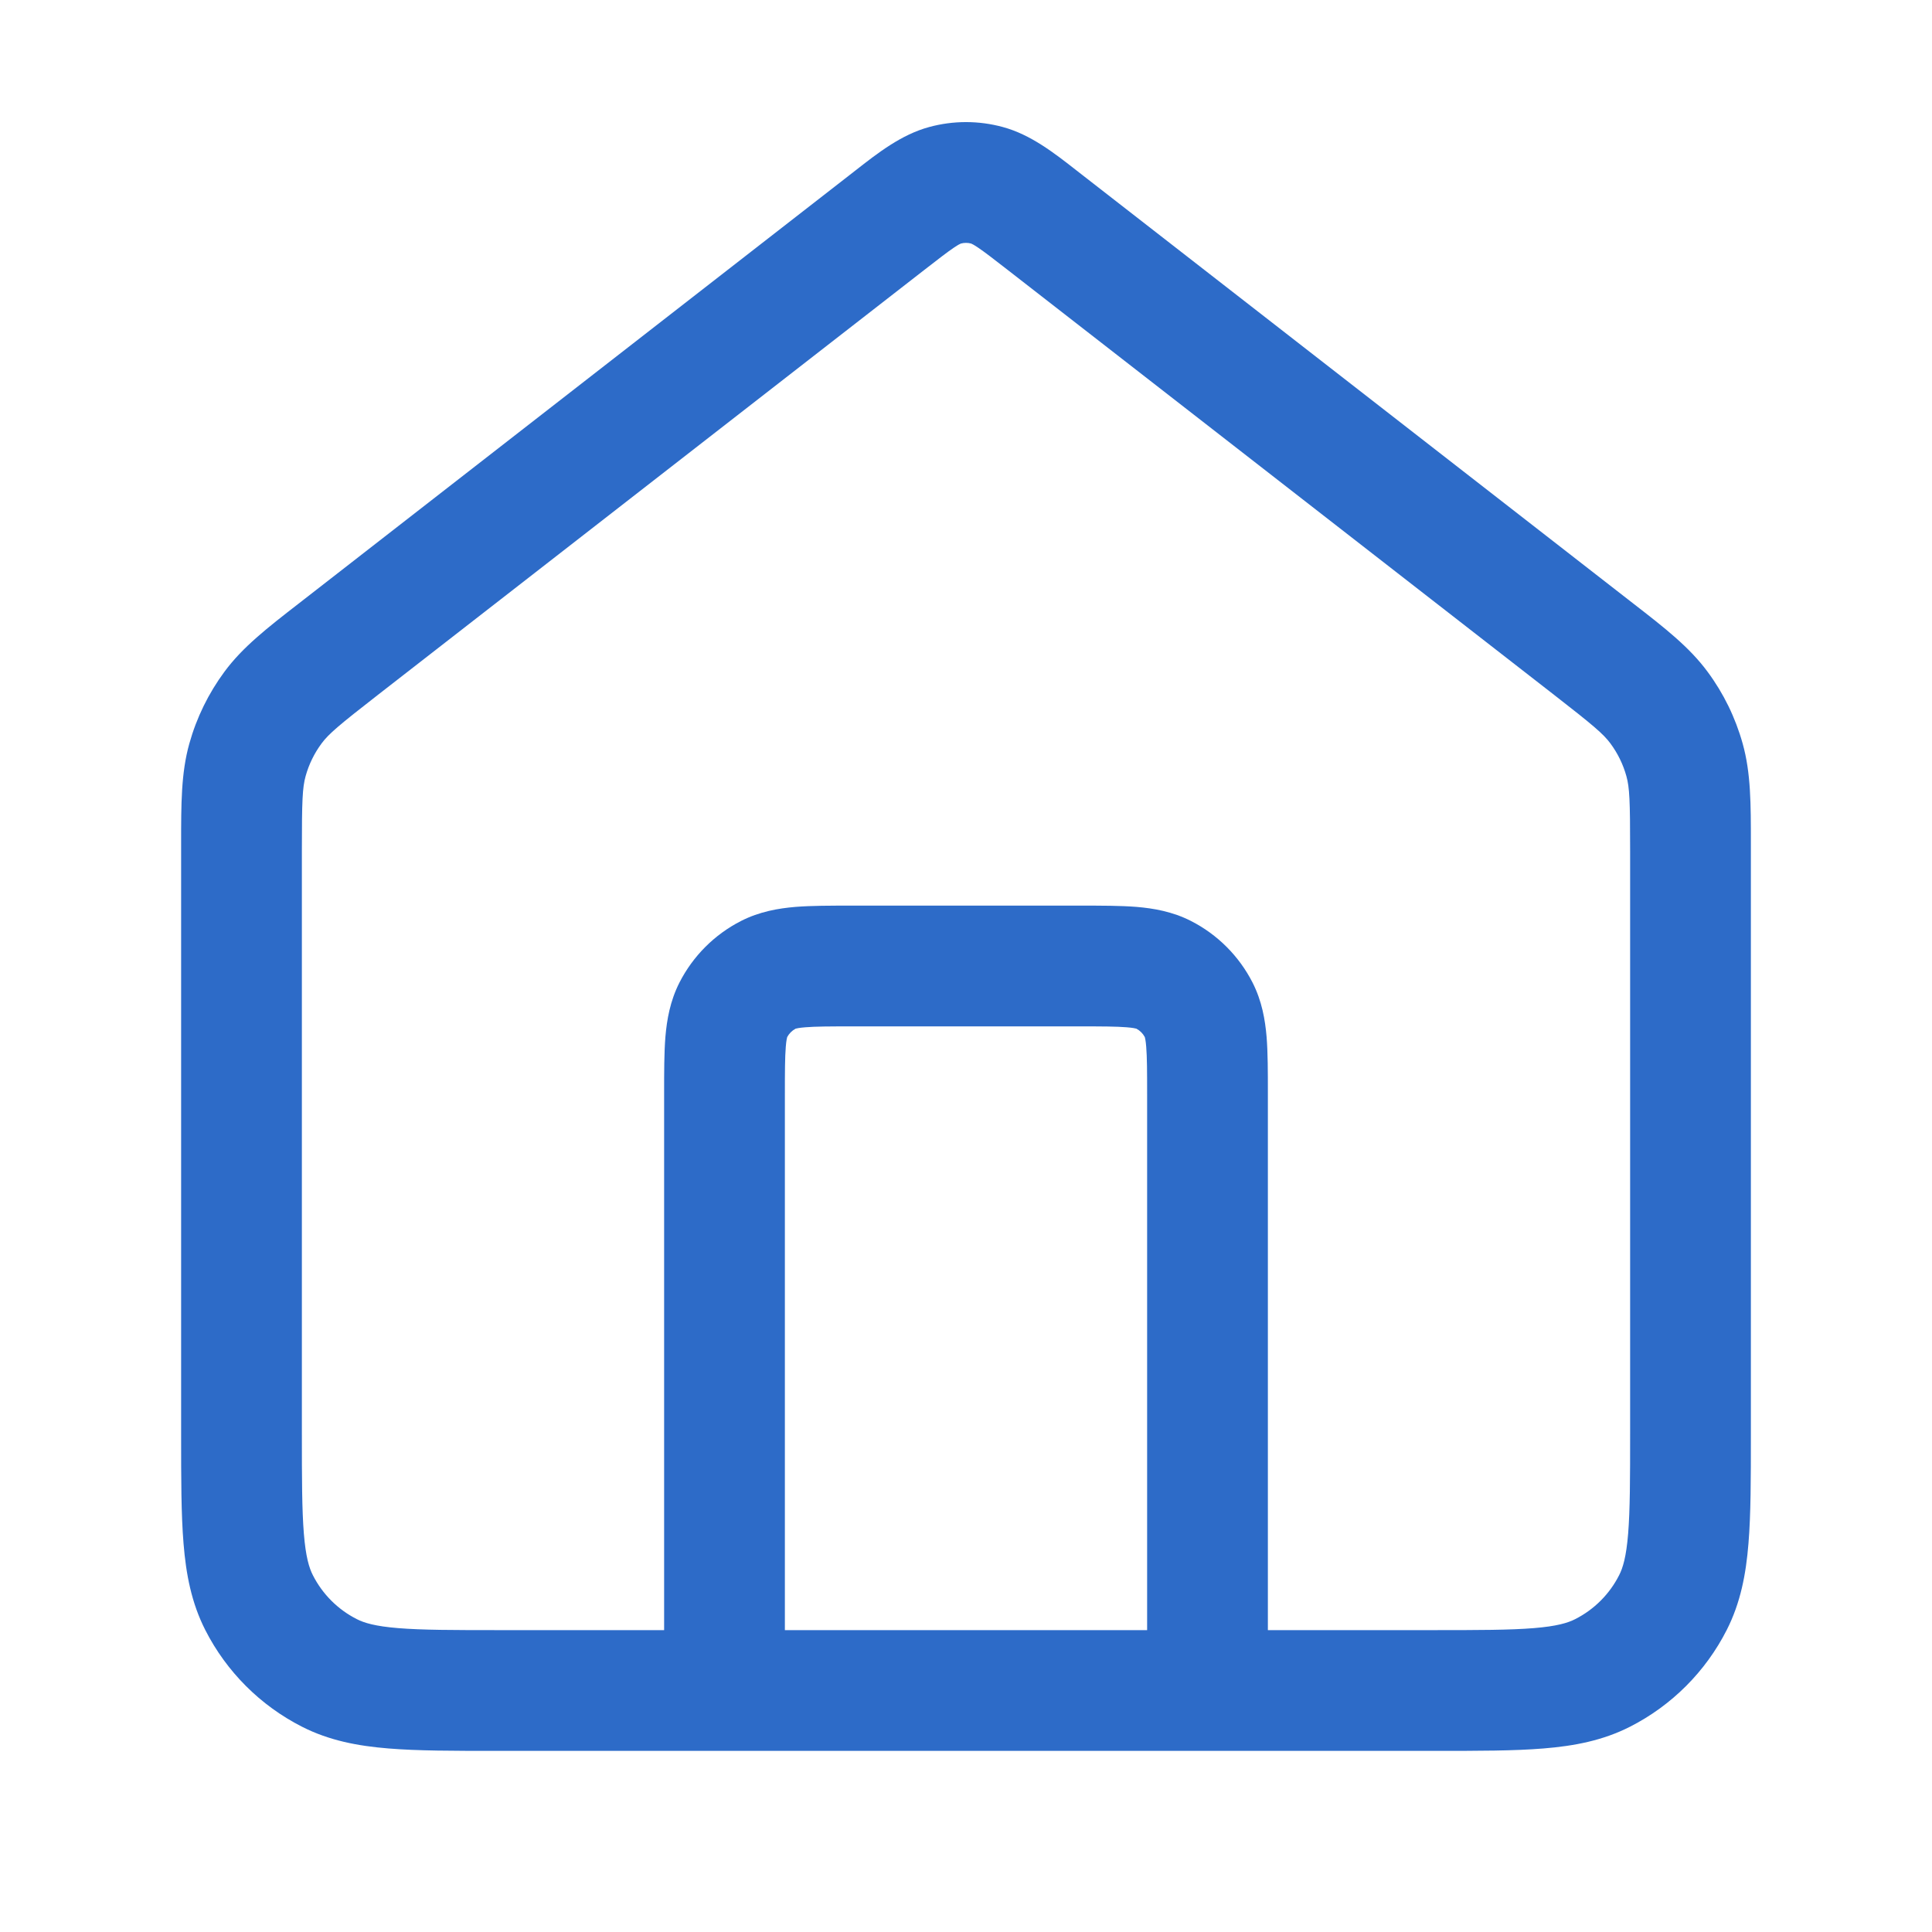 <svg width="32" height="32" viewBox="0 0 32 32" fill="none" xmlns="http://www.w3.org/2000/svg">
<path fill-rule="evenodd" clip-rule="evenodd" d="M15.915 4.034C15.906 4.037 15.874 4.052 15.805 4.098C15.693 4.173 15.55 4.284 15.304 4.475L6.261 11.508C5.612 12.013 5.444 12.155 5.327 12.313C5.206 12.476 5.116 12.66 5.062 12.855C5.009 13.044 5 13.264 5 14.087V23.733C5 24.497 5.001 25.009 5.033 25.403C5.064 25.786 5.12 25.969 5.182 26.09C5.341 26.404 5.596 26.659 5.91 26.818C6.031 26.88 6.214 26.936 6.597 26.967C6.991 26.999 7.503 27 8.267 27H11L11 18.098C11 17.755 11 17.44 11.021 17.176C11.045 16.892 11.098 16.581 11.254 16.274C11.478 15.835 11.835 15.478 12.274 15.254C12.581 15.098 12.892 15.045 13.176 15.021C13.44 15 13.755 15 14.098 15H17.902C18.245 15 18.56 15 18.824 15.021C19.108 15.045 19.419 15.098 19.726 15.254C20.165 15.478 20.522 15.835 20.746 16.274C20.902 16.581 20.955 16.892 20.979 17.176C21 17.44 21 17.755 21 18.098L21 27H23.733C24.497 27 25.009 26.999 25.403 26.967C25.786 26.936 25.969 26.88 26.09 26.818C26.404 26.659 26.659 26.404 26.818 26.09C26.88 25.969 26.936 25.786 26.967 25.403C26.999 25.009 27 24.497 27 23.733V14.087C27 13.264 26.991 13.044 26.938 12.855C26.884 12.66 26.794 12.476 26.673 12.313C26.556 12.155 26.388 12.013 25.739 11.508L16.696 4.475C16.45 4.284 16.307 4.173 16.195 4.098C16.126 4.052 16.094 4.037 16.085 4.034C16.029 4.019 15.971 4.019 15.915 4.034ZM16.083 4.033C16.082 4.033 16.084 4.033 16.085 4.034ZM23.774 29C24.486 29 25.081 29 25.566 28.96C26.073 28.919 26.548 28.829 26.998 28.6C27.688 28.249 28.249 27.688 28.6 26.998C28.829 26.548 28.919 26.073 28.96 25.566C29 25.081 29 24.486 29 23.774V14.087C29 14.048 29 14.01 29 13.973C29 13.318 29.001 12.804 28.864 12.316C28.744 11.886 28.547 11.482 28.281 11.124C27.98 10.717 27.574 10.401 27.057 10C27.027 9.977 26.997 9.953 26.967 9.93L17.924 2.896C17.892 2.872 17.861 2.847 17.829 2.822C17.461 2.534 17.07 2.228 16.61 2.104C16.21 1.995 15.79 1.995 15.39 2.104C14.93 2.228 14.539 2.534 14.171 2.822C14.139 2.847 14.108 2.872 14.076 2.896L5.033 9.93C5.003 9.953 4.973 9.977 4.943 10C4.426 10.401 4.02 10.717 3.719 11.124C3.454 11.482 3.256 11.886 3.136 12.316C2.999 12.804 3 13.318 3 13.973C3 14.01 3 14.048 3 14.087L3 23.774C3 24.486 3 25.081 3.04 25.566C3.081 26.073 3.171 26.548 3.4 26.998C3.751 27.688 4.312 28.249 5.002 28.6C5.452 28.829 5.927 28.919 6.434 28.96C6.919 29 7.514 29 8.226 29H23.774ZM19 27V18.133C19 17.744 18.999 17.511 18.985 17.339C18.977 17.234 18.965 17.19 18.962 17.178C18.93 17.118 18.882 17.07 18.822 17.038C18.81 17.035 18.766 17.023 18.661 17.015C18.489 17.001 18.256 17 17.867 17H14.133C13.743 17 13.511 17.001 13.339 17.015C13.234 17.023 13.19 17.035 13.178 17.038C13.118 17.07 13.07 17.118 13.038 17.178C13.035 17.19 13.023 17.234 13.015 17.339C13.001 17.511 13 17.744 13 18.133V27H19ZM13.04 17.174C13.04 17.174 13.039 17.175 13.039 17.177ZM13.175 17.04C13.175 17.04 13.175 17.039 13.177 17.039ZM18.826 17.04C18.826 17.04 18.825 17.039 18.823 17.039ZM18.96 17.174C18.96 17.174 18.961 17.175 18.961 17.177ZM15.915 4.034C15.916 4.033 15.918 4.033 15.918 4.033Z" fill="#2D6BC8"/>
</svg>
